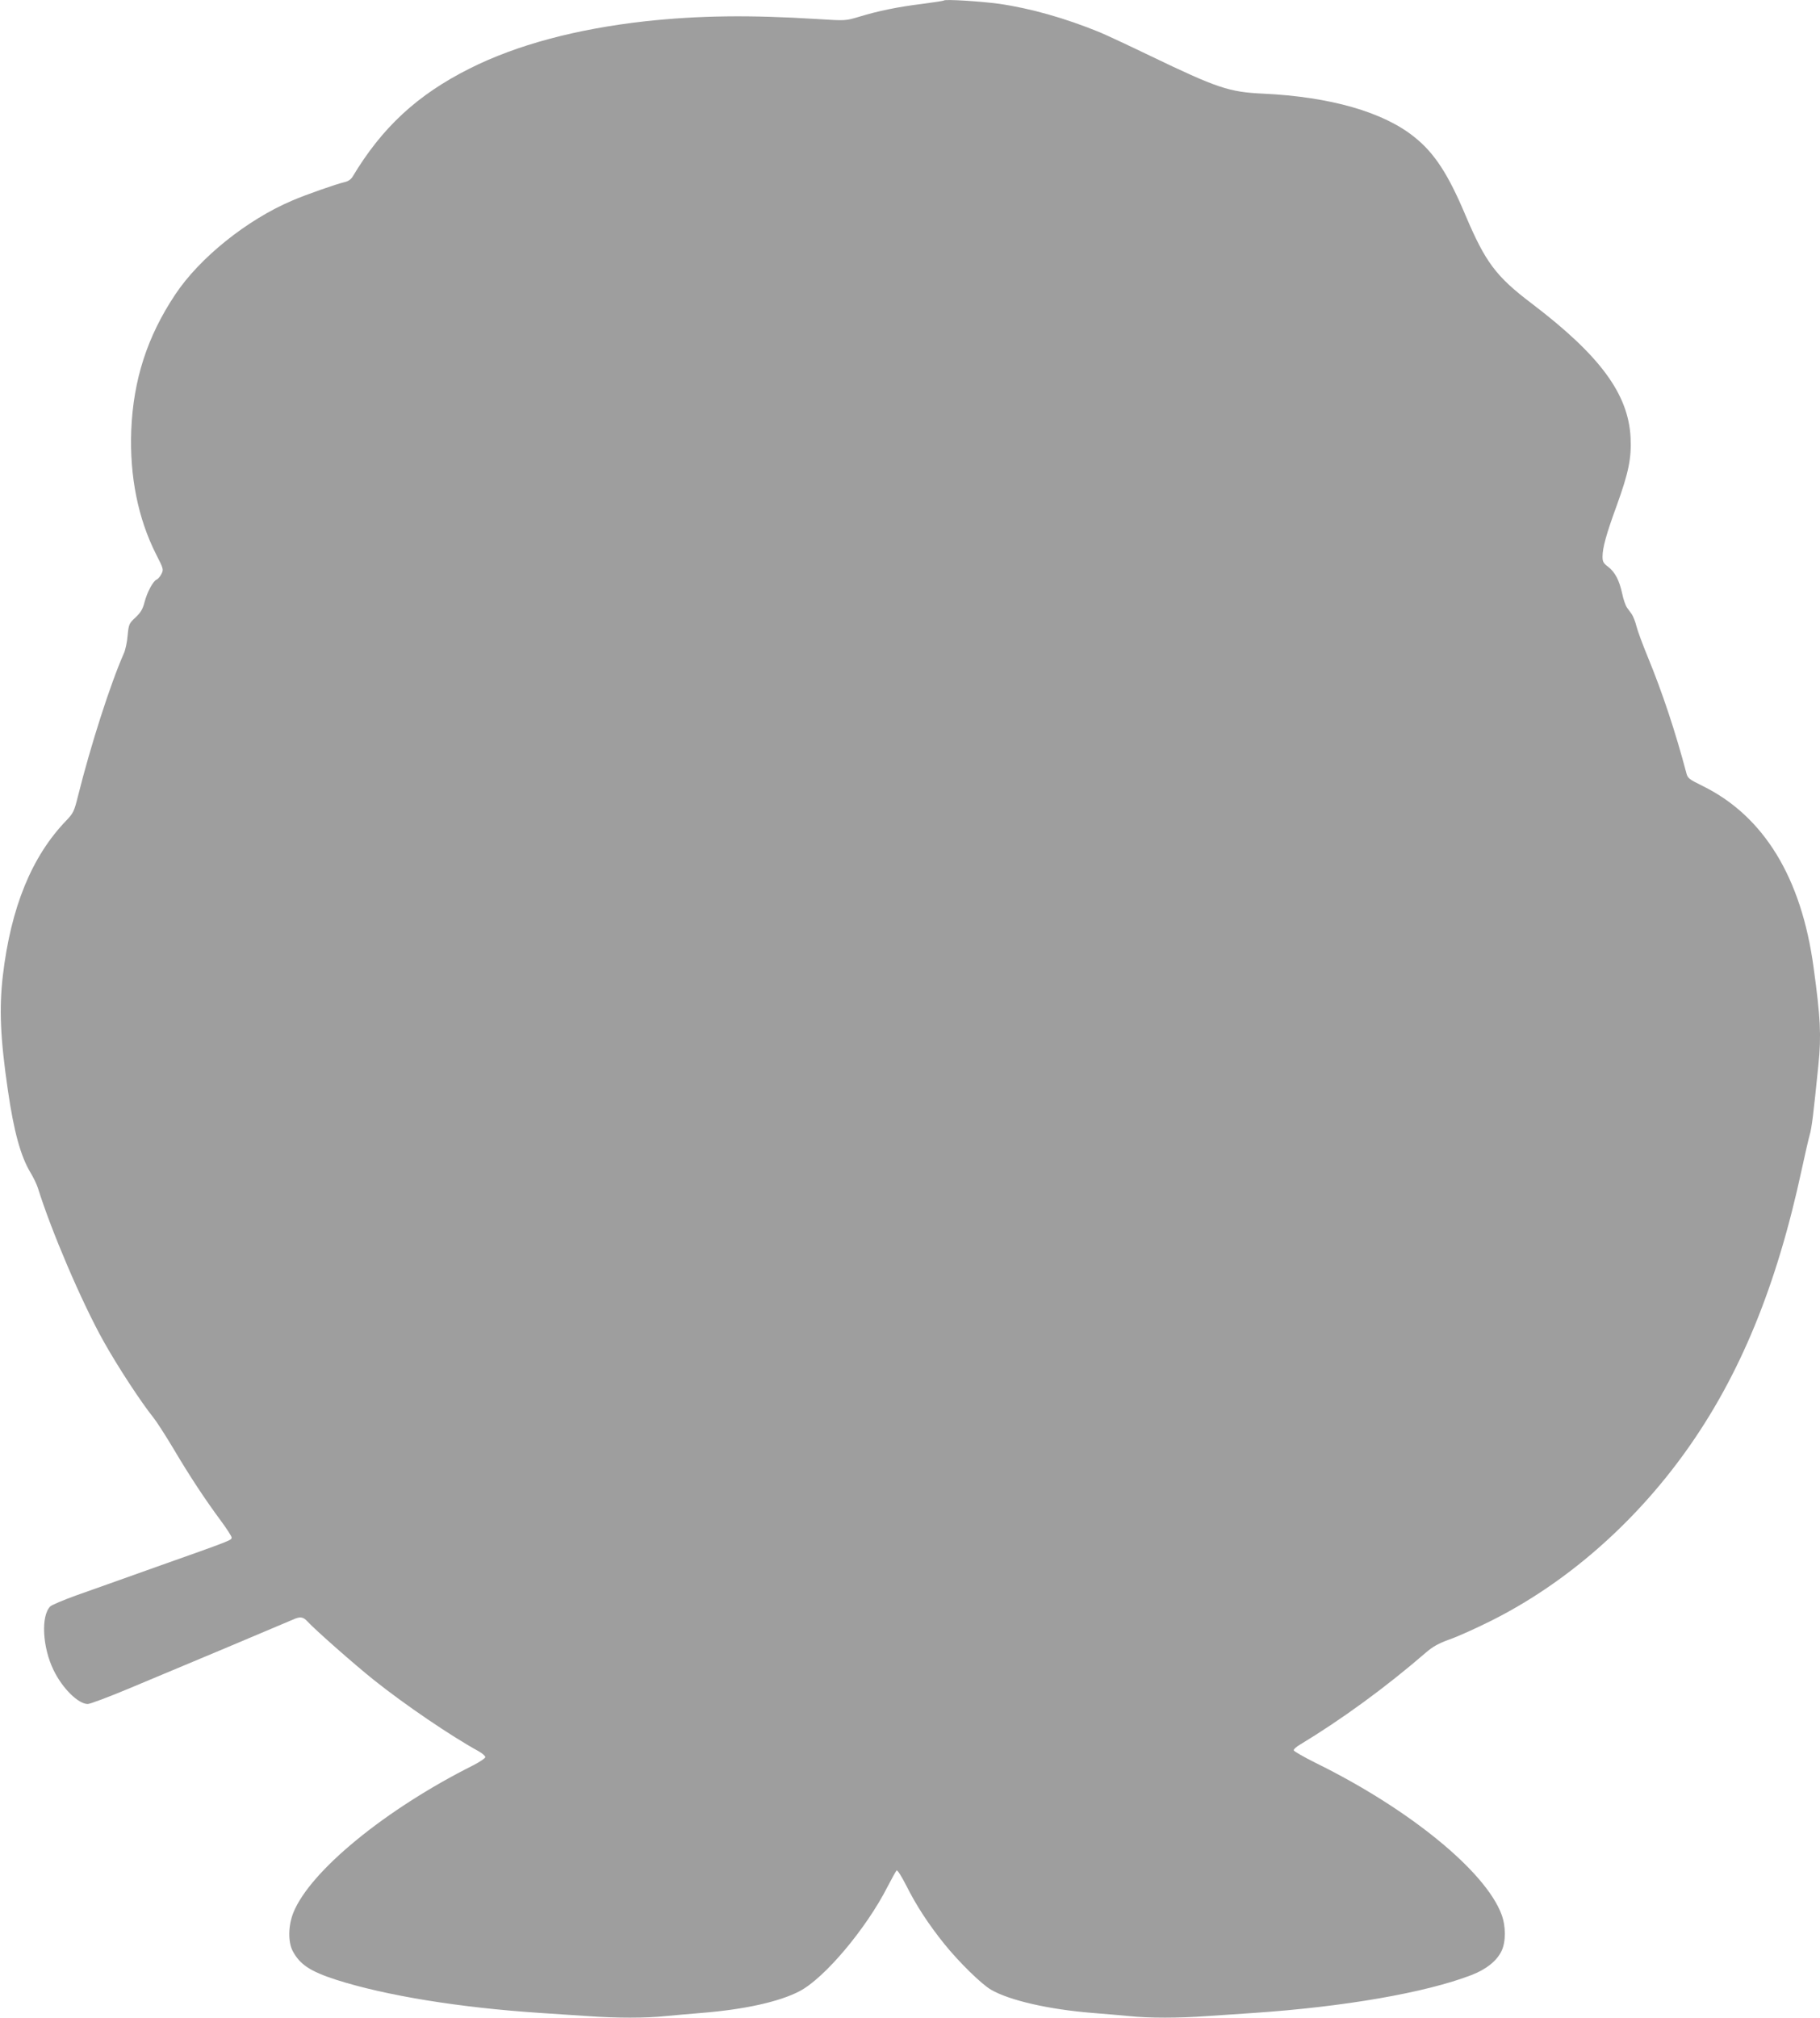 <?xml version="1.0" standalone="no"?>
<!DOCTYPE svg PUBLIC "-//W3C//DTD SVG 20010904//EN"
 "http://www.w3.org/TR/2001/REC-SVG-20010904/DTD/svg10.dtd">
<svg version="1.0" xmlns="http://www.w3.org/2000/svg"
 width="1155pt" height="1280pt" viewBox="0 0 1155 1280"
 preserveAspectRatio="xMidYMid meet">
<g transform="translate(0,1280) scale(0.1,-0.1)"
fill="#9e9e9e" stroke="none">
<path d="M5990 12797 c-3 -3 -66 -12 -140 -22 -153 -19 -276 -44 -400 -82 -85
-25 -85 -25 -260 -14 -434 27 -753 23 -1096 -14 -438 -49 -816 -150 -1114
-300 -331 -166 -555 -373 -743 -687 -10 -16 -29 -29 -49 -33 -52 -12 -245 -79
-335 -118 -287 -122 -588 -364 -742 -597 -177 -266 -265 -540 -278 -860 -11
-292 43 -560 158 -787 47 -92 48 -96 33 -125 -8 -16 -22 -32 -30 -35 -22 -8
-61 -81 -77 -144 -11 -43 -24 -65 -57 -96 -41 -38 -43 -43 -50 -114 -3 -41
-14 -92 -24 -114 -85 -192 -210 -581 -291 -905 -24 -97 -30 -109 -74 -155
-220 -228 -352 -552 -403 -985 -24 -209 -16 -398 32 -726 38 -263 81 -418 143
-522 19 -31 40 -75 47 -97 87 -278 277 -722 415 -970 91 -163 239 -389 320
-490 18 -22 74 -109 125 -194 104 -176 202 -324 302 -459 37 -50 68 -98 68
-106 0 -17 -2 -18 -480 -187 -201 -72 -430 -153 -509 -181 -80 -29 -153 -60
-162 -69 -60 -60 -50 -259 21 -404 56 -116 157 -215 217 -215 14 0 129 43 256
96 284 118 1000 419 1045 439 46 21 65 19 93 -11 48 -53 304 -278 422 -372
197 -157 488 -355 665 -452 23 -13 42 -30 42 -37 0 -7 -36 -31 -79 -53 -556
-279 -1032 -669 -1139 -933 -33 -82 -35 -184 -5 -243 46 -87 111 -130 278
-184 314 -100 779 -176 1295 -210 91 -6 226 -15 301 -20 174 -13 375 -13 492
0 51 5 153 14 227 20 275 22 496 71 624 138 159 83 423 397 558 662 27 52 53
99 58 104 5 5 30 -35 61 -95 64 -128 140 -244 240 -369 94 -117 238 -258 299
-293 118 -68 368 -125 645 -147 77 -6 181 -15 232 -20 117 -13 319 -13 492 0
75 5 208 14 296 20 575 39 1090 128 1382 240 94 36 161 89 192 153 28 58 28
157 0 232 -103 275 -586 669 -1177 960 -78 39 -142 75 -142 82 0 6 17 22 38
34 268 162 545 364 803 587 42 36 79 57 149 82 52 18 169 71 261 117 471 235
905 612 1236 1074 344 480 578 1048 738 1794 19 88 41 184 49 213 14 48 23
122 56 447 19 186 13 301 -31 620 -77 567 -315 956 -700 1147 -95 47 -99 50
-109 91 -66 249 -150 504 -242 727 -33 80 -66 169 -73 198 -7 29 -21 63 -29
75 -9 12 -23 32 -32 44 -8 12 -22 51 -29 86 -18 84 -45 137 -89 171 -30 22
-36 33 -36 64 0 58 24 144 89 322 77 213 95 302 89 434 -14 277 -194 521 -628
851 -227 172 -293 261 -420 560 -109 259 -196 393 -322 494 -197 160 -535 257
-963 277 -215 10 -290 35 -720 242 -137 66 -279 132 -315 147 -220 90 -439
152 -640 181 -118 16 -341 30 -350 21z"/>
</g>
</svg>
